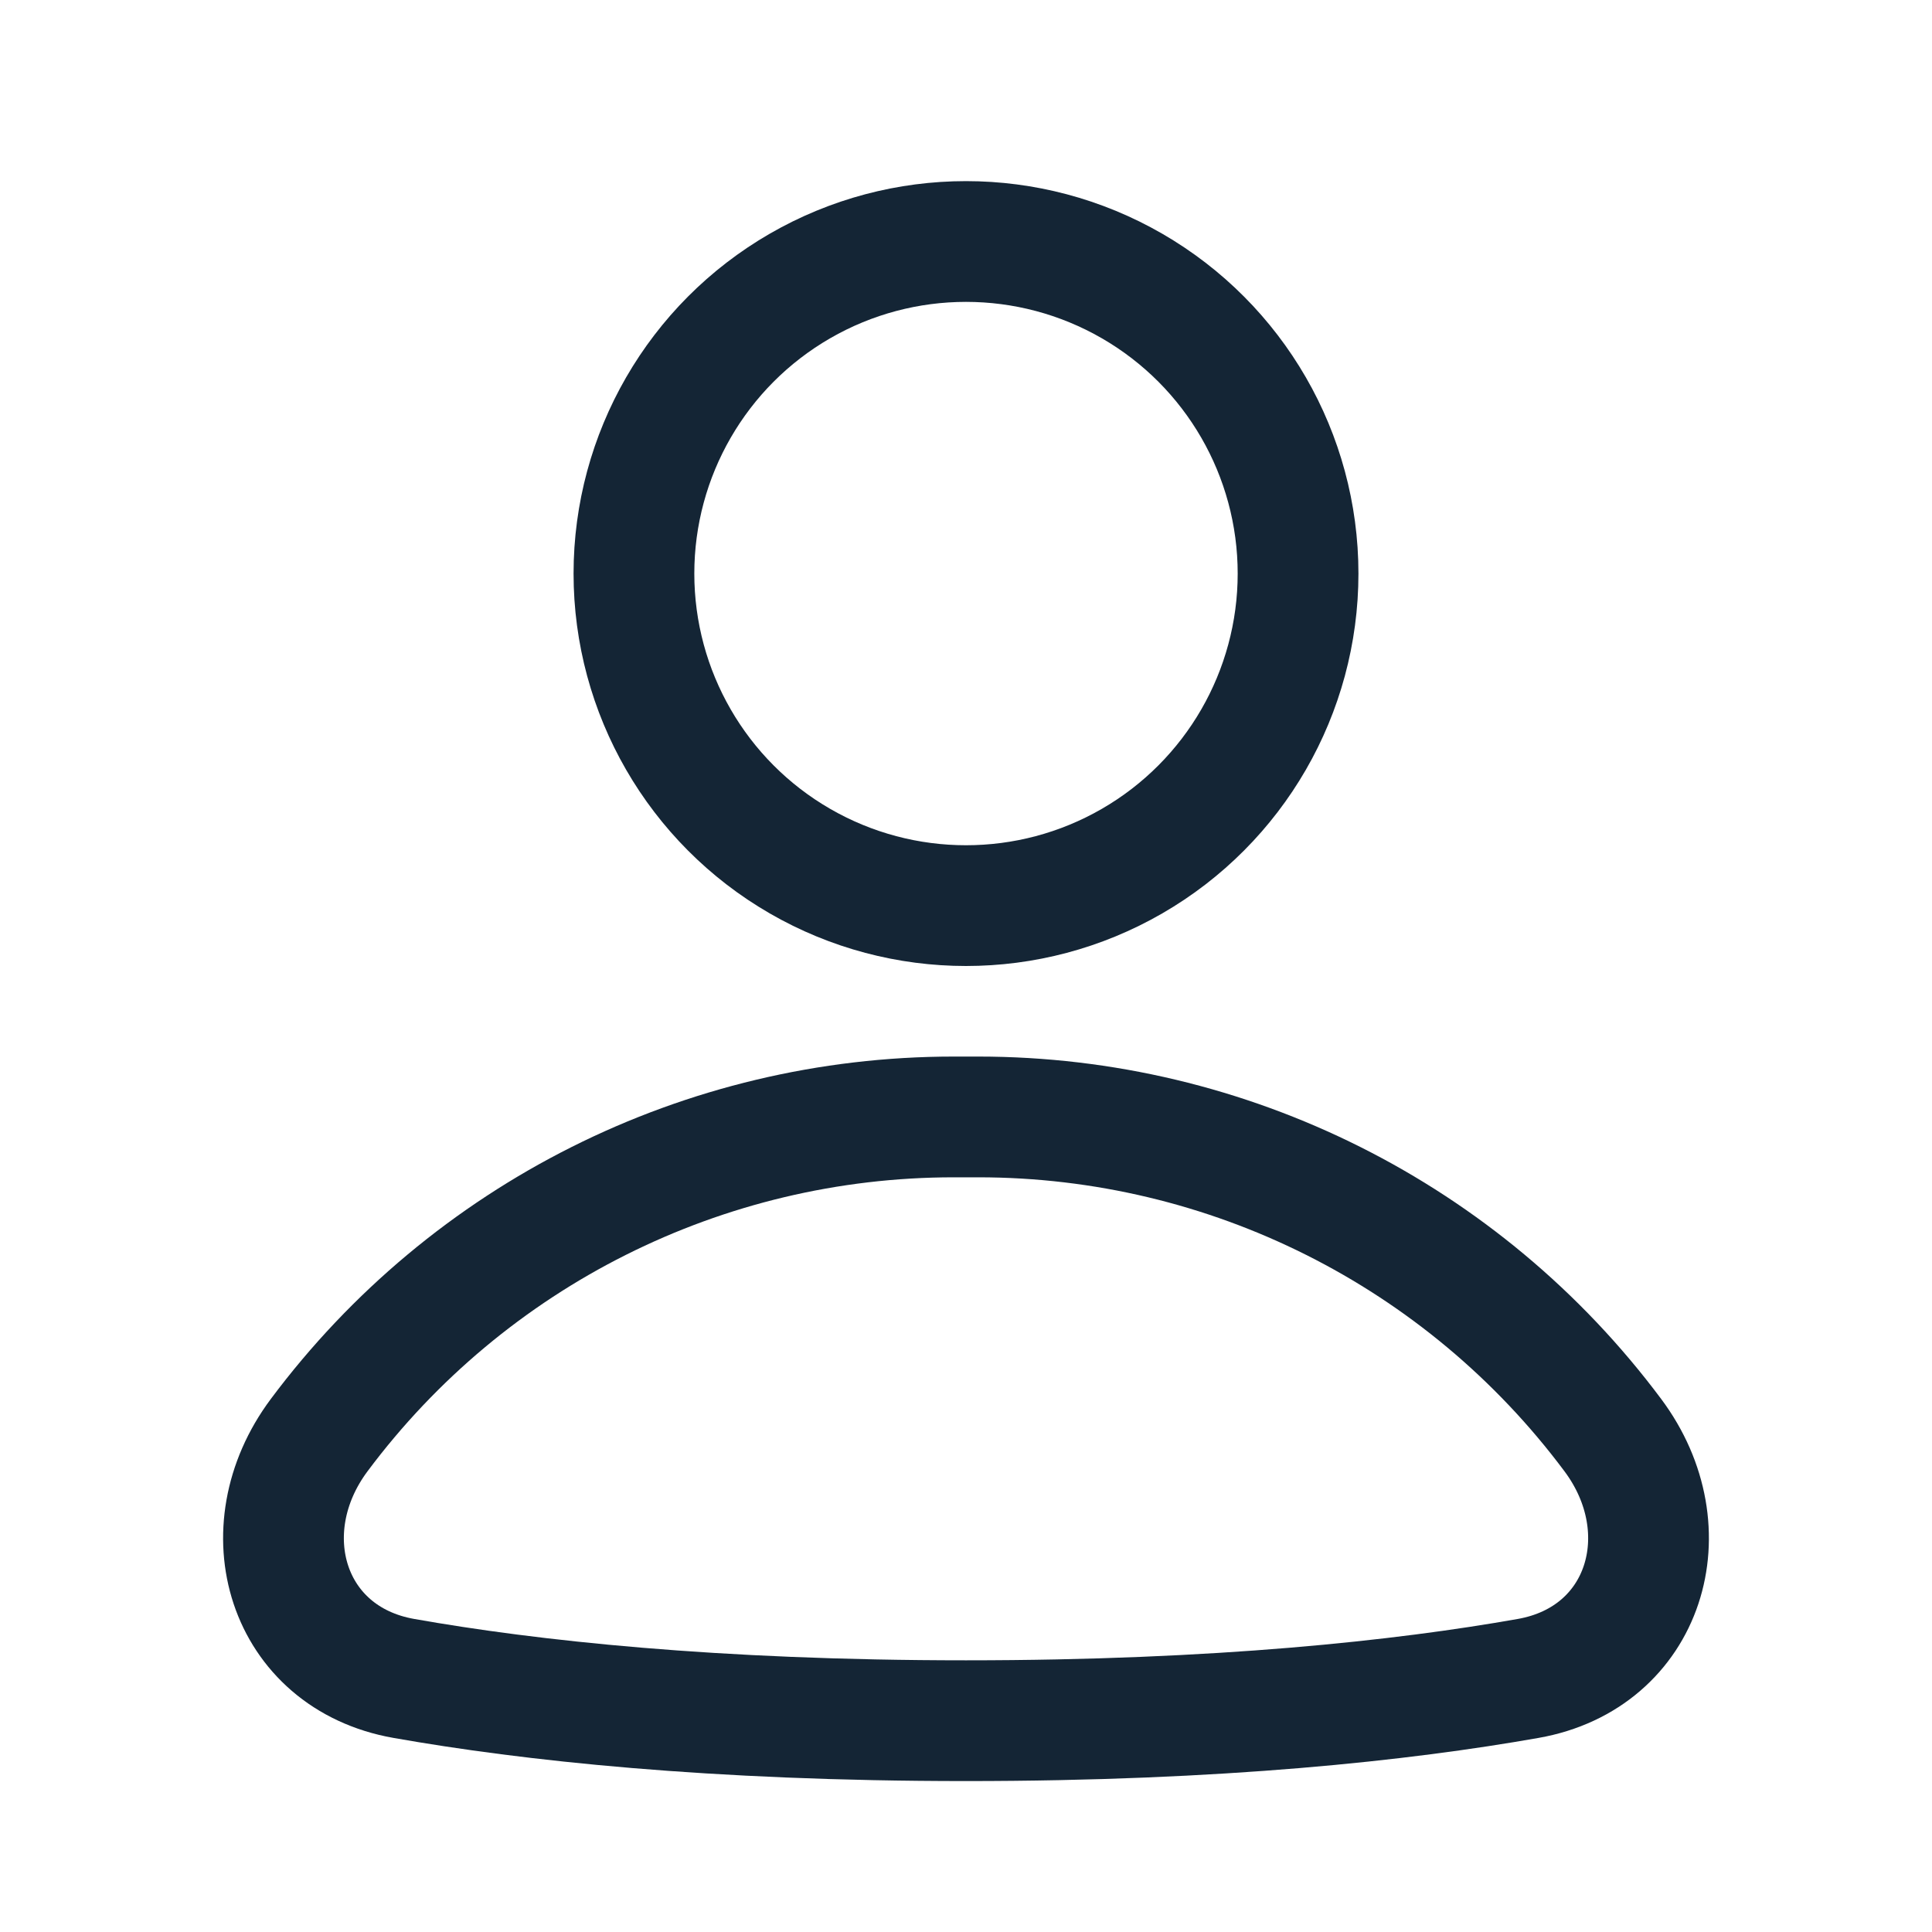 <svg width="40" height="40" viewBox="0 0 40 40" fill="none" xmlns="http://www.w3.org/2000/svg">
<circle cx="20" cy="11.875" r="6.875" stroke="#142535" stroke-width="2.5"/>
<path d="M33.392 29.713C34.864 31.685 34.064 34.322 31.64 34.75C29.038 35.21 25.239 35.625 20 35.625C14.761 35.625 10.962 35.21 8.36 34.75C5.936 34.322 5.136 31.685 6.608 29.713V29.713C9.702 25.567 14.571 23.125 19.744 23.125L20.256 23.125C25.429 23.125 30.299 25.567 33.392 29.713V29.713Z" stroke="#142535" stroke-width="2.5"/>
</svg>
